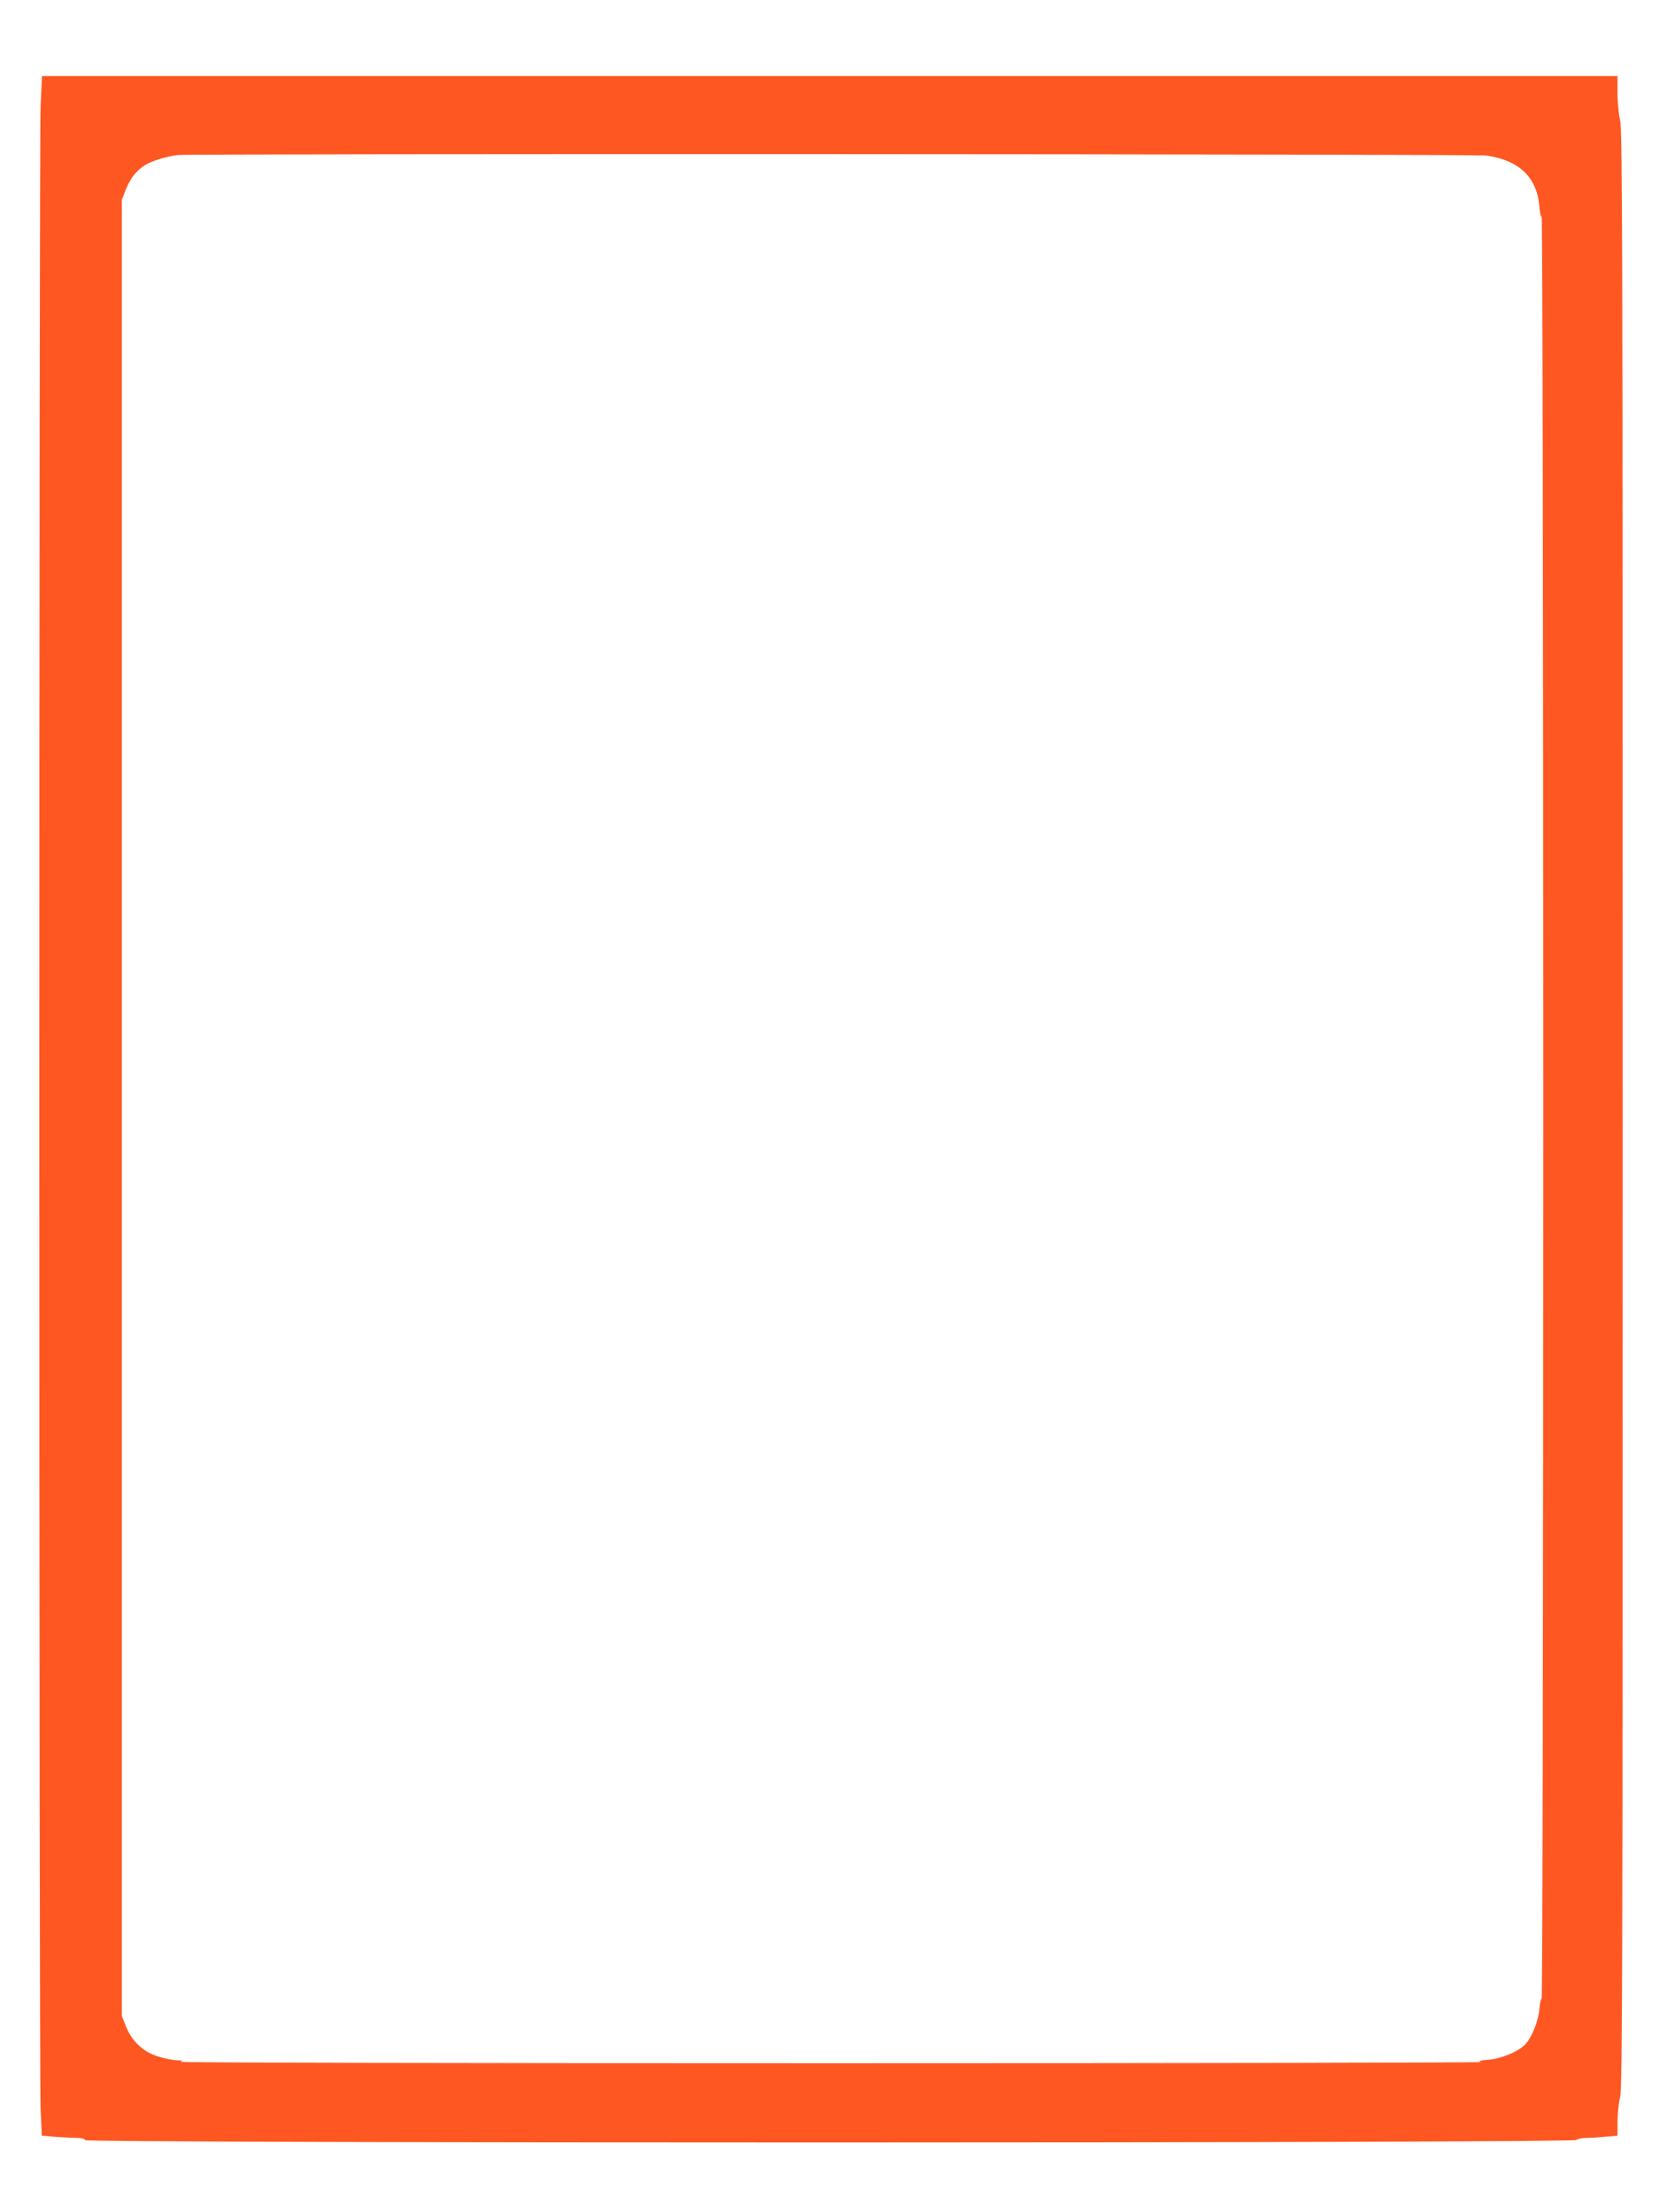 <?xml version="1.0" standalone="no"?>
<!DOCTYPE svg PUBLIC "-//W3C//DTD SVG 20010904//EN"
 "http://www.w3.org/TR/2001/REC-SVG-20010904/DTD/svg10.dtd">
<svg version="1.0" xmlns="http://www.w3.org/2000/svg"
 width="960pt" height="1280pt" viewBox="0 0 960 1280"
 preserveAspectRatio="xMidYMid meet">
<g transform="translate(0,1280) scale(0.1,-0.1)"
fill="#ff5722" stroke="none">
<path d="M235 12188 c-10 -223 -10 -11383 0 -11589 l7 -156 82 -7 c44 -3 100
-6 123 -6 24 0 43 -5 45 -13 7 -18 8611 -18 8630 1 6 6 32 12 58 12 25 0 75 3
112 7 l68 6 0 83 c0 46 7 109 15 141 13 50 15 718 15 5718 0 5000 -2 5668 -15
5718 -8 33 -15 101 -15 157 l0 100 -4559 0 -4558 0 -8 -172z m8367 -288 c190
-28 292 -126 306 -296 2 -35 9 -61 13 -58 5 3 9 -2255 9 -5156 0 -2901 -4
-5159 -9 -5156 -4 3 -11 -23 -13 -58 -6 -73 -47 -172 -86 -209 -43 -41 -137
-79 -211 -85 -49 -4 -60 -7 -41 -13 14 -4 -1678 -7 -3760 -7 -2119 0 -3776 3
-3765 8 16 7 11 9 -21 9 -23 1 -72 10 -109 22 -86 26 -152 88 -186 174 l-24
60 0 5255 0 5255 23 58 c27 67 61 110 112 142 38 24 130 52 190 58 88 9 7510
6 7572 -3z"/>
</g>
</svg>
